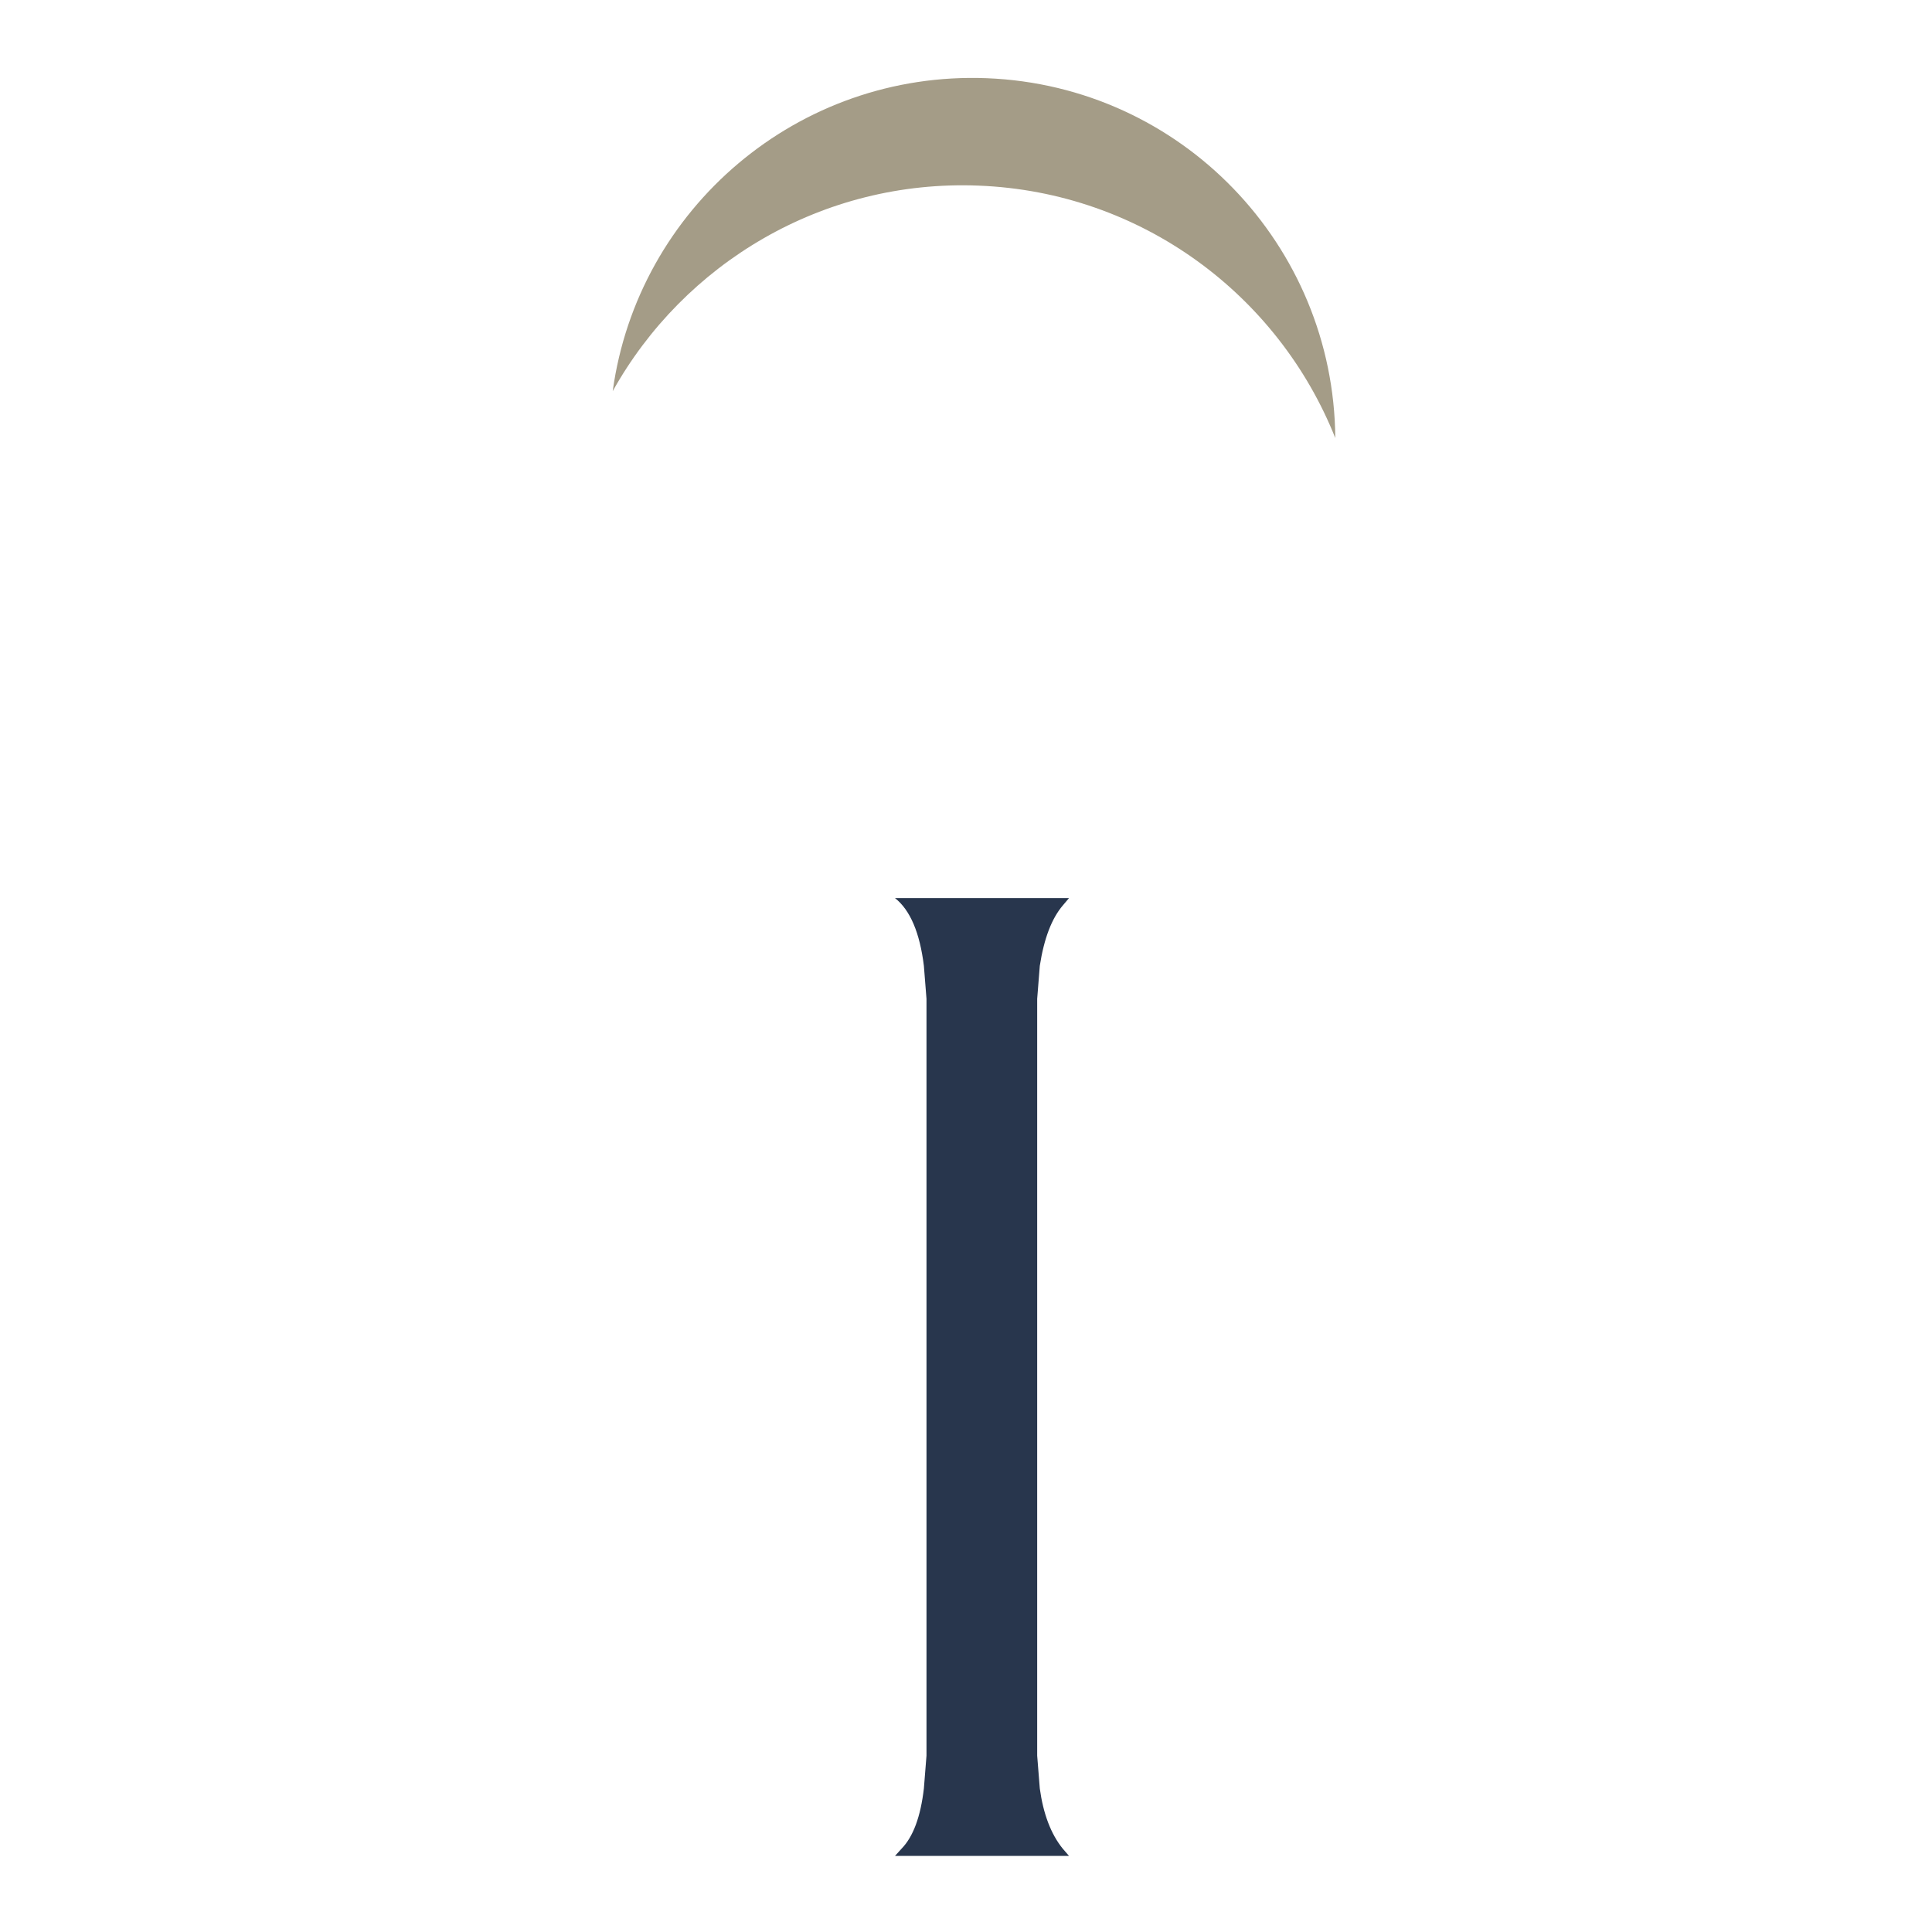 <?xml version="1.0" encoding="UTF-8"?>
<svg id="Layer_2" data-name="Layer 2" xmlns="http://www.w3.org/2000/svg" viewBox="0 0 118.34 118.34">
  <defs>
    <style>
      .cls-1 {
        fill: none;
      }

      .cls-2 {
        fill: #a49c87;
      }

      .cls-3 {
        fill: #28364d;
      }
    </style>
  </defs>
  <g id="favicon">
    <circle class="cls-1" cx="59.17" cy="59.17" r="59.17"/>
    <g>
      <path class="cls-2" d="m59.94,11.37c10,.39,18.37,6.72,21.85,15.46-.09-11.81-9.42-21.57-21.35-22.04-11.54-.45-21.37,7.96-22.91,19.17,4.36-7.82,12.85-12.97,22.41-12.59"/>
      <path class="cls-3" d="m59.01,113.68h-4.19l.4-.44c.72-.74,1.17-1.97,1.37-3.69l.16-2.01v-46.36l-.16-2.02c-.25-2.03-.84-3.42-1.77-4.15h10.66l-.38.45c-.68.8-1.15,2.02-1.41,3.7l-.16,2.02v46.36l.16,2.01c.21,1.53.67,2.78,1.41,3.69l.38.44h-6.47Z"/>
    </g>
  </g>
</svg>